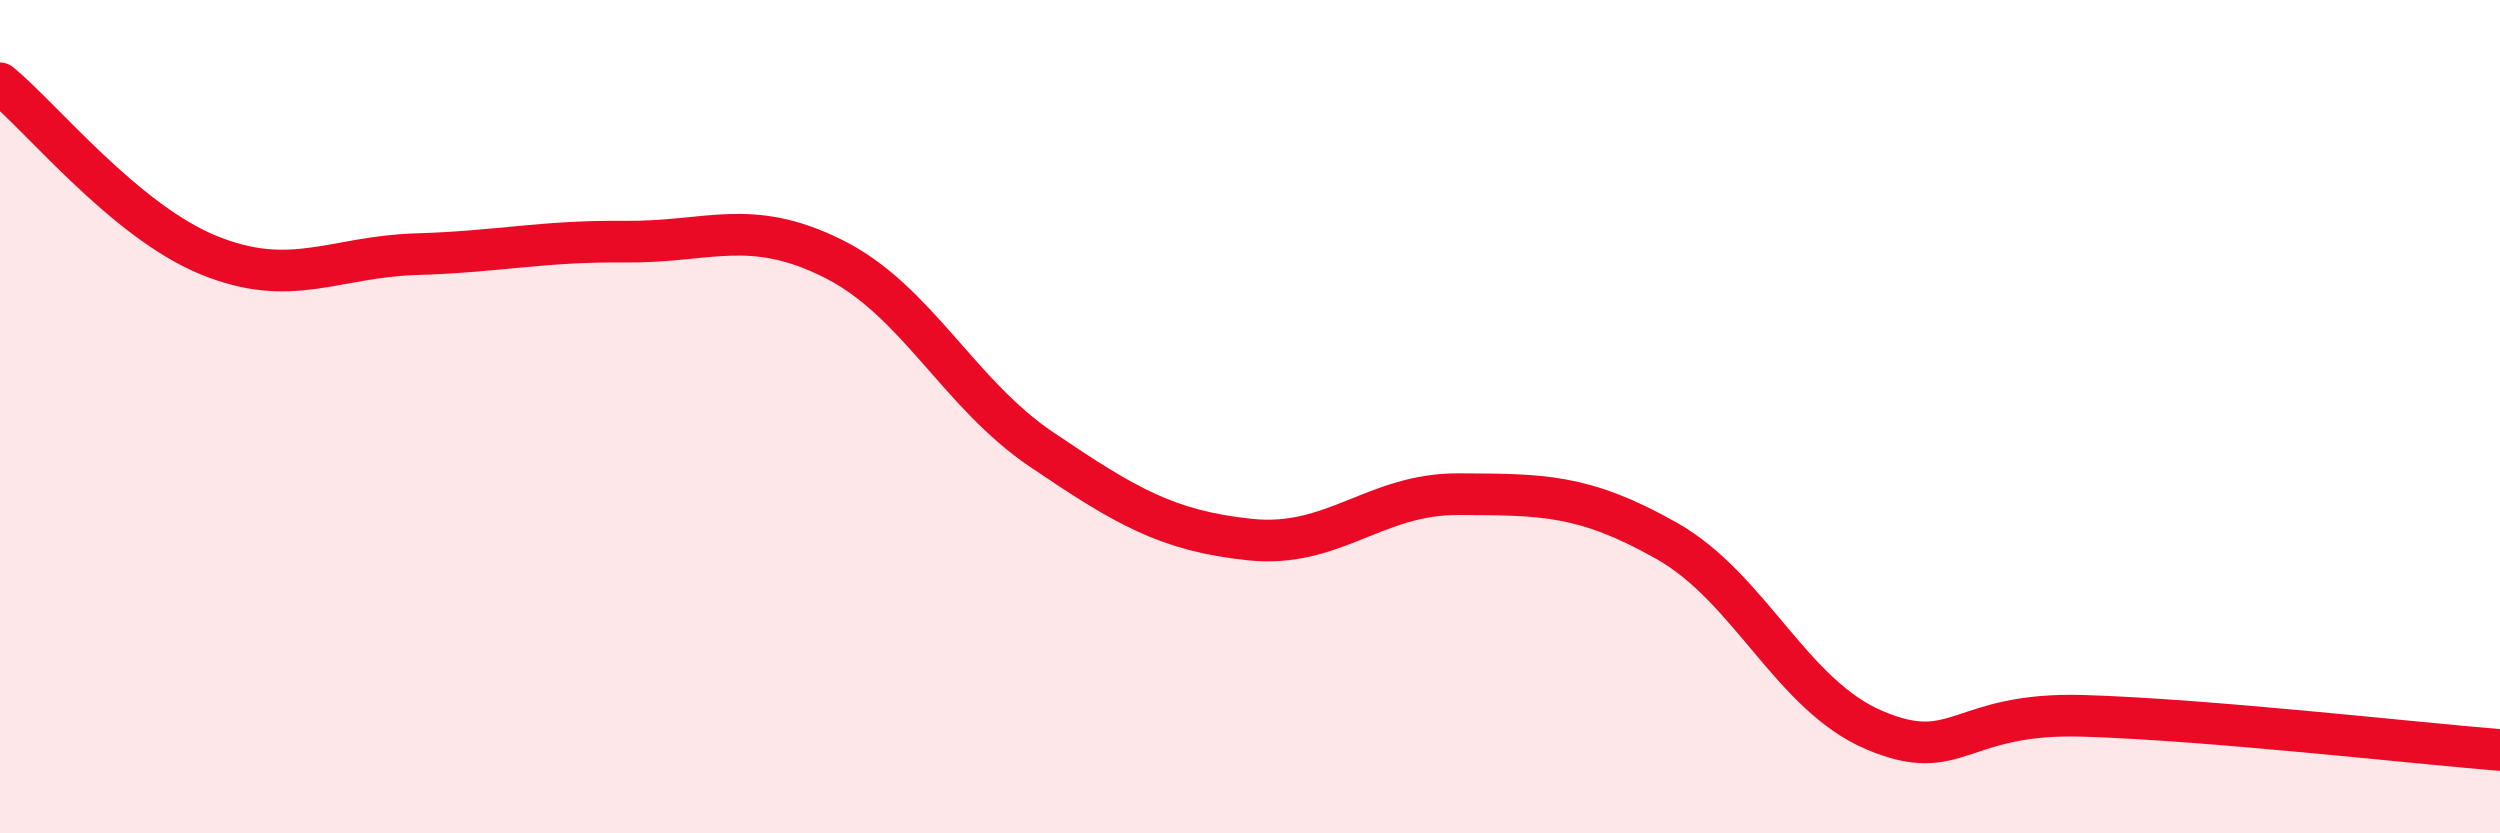 
    <svg width="60" height="20" viewBox="0 0 60 20" xmlns="http://www.w3.org/2000/svg">
      <path
        d="M 0,2 C 1,2.82 3,5.3 5,6.12 C 7,6.94 8,6.16 10,6.1 C 12,6.04 13,5.78 15,5.8 C 17,5.82 18,5.21 20,6.21 C 22,7.21 23,9.44 25,10.79 C 27,12.14 28,12.74 30,12.95 C 32,13.16 33,11.85 35,11.86 C 37,11.87 38,11.85 40,12.98 C 42,14.11 43,16.69 45,17.53 C 47,18.37 47,17.09 50,17.18 C 53,17.27 58,17.84 60,18L60 20L0 20Z"
        fill="#EB0A25"
        opacity="0.1"
        stroke-linecap="round"
        stroke-linejoin="round"
      />
      <path
        d="M 0,2 C 1,2.82 3,5.3 5,6.12 C 7,6.94 8,6.16 10,6.1 C 12,6.04 13,5.78 15,5.8 C 17,5.82 18,5.21 20,6.21 C 22,7.21 23,9.44 25,10.79 C 27,12.14 28,12.74 30,12.95 C 32,13.16 33,11.85 35,11.86 C 37,11.87 38,11.85 40,12.98 C 42,14.11 43,16.69 45,17.53 C 47,18.37 47,17.09 50,17.18 C 53,17.27 58,17.84 60,18"
        stroke="#EB0A25"
        stroke-width="1"
        fill="none"
        stroke-linecap="round"
        stroke-linejoin="round"
      />
    </svg>
  